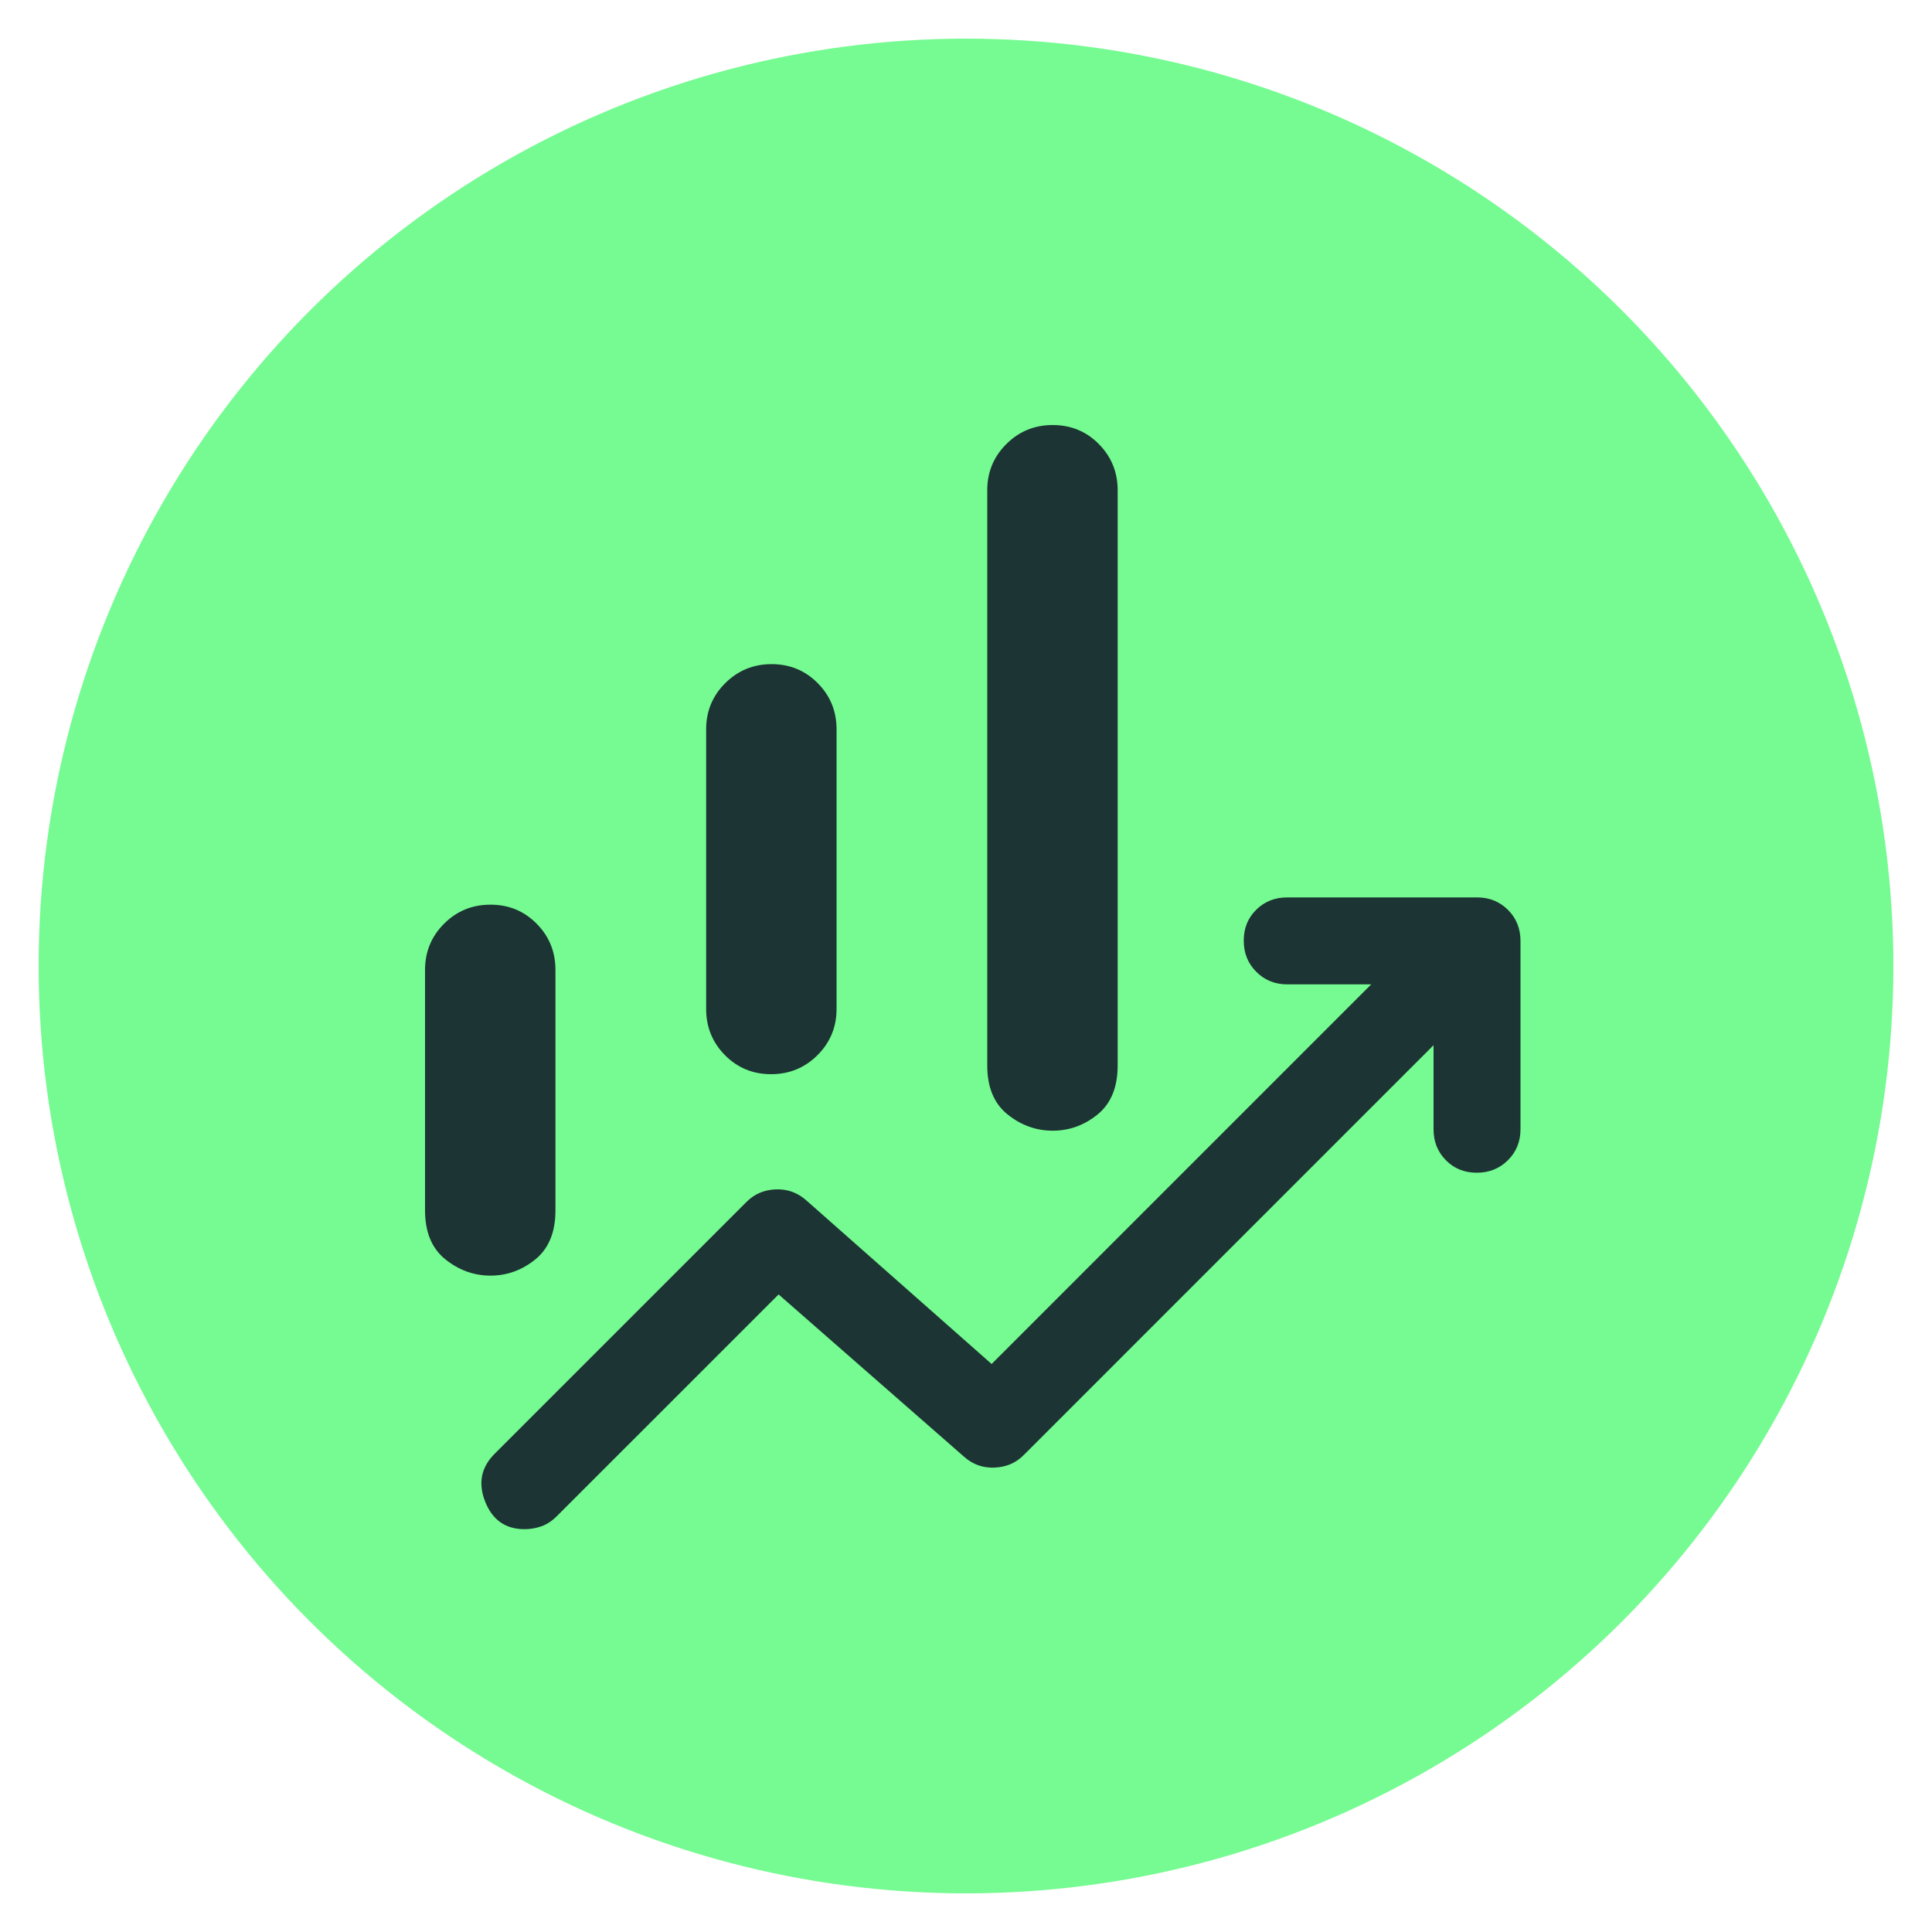 <svg xmlns="http://www.w3.org/2000/svg" width="50" height="50" viewBox="0 0 50 50" fill="none"><circle cx="25" cy="25" r="24" fill="#75FB91"></circle><path d="M18.275 26.113V18.875C18.275 18.406 18.44 18.008 18.769 17.68C19.099 17.352 19.498 17.188 19.969 17.188C20.44 17.188 20.837 17.352 21.163 17.68C21.488 18.008 21.65 18.406 21.65 18.875V26.113C21.65 26.581 21.485 26.98 21.156 27.308C20.826 27.636 20.427 27.8 19.956 27.8C19.485 27.8 19.087 27.636 18.762 27.308C18.438 26.98 18.275 26.581 18.275 26.113ZM25.55 27.575V12.688C25.55 12.219 25.715 11.82 26.044 11.492C26.373 11.164 26.773 11 27.244 11C27.715 11 28.113 11.164 28.438 11.492C28.762 11.82 28.925 12.219 28.925 12.688V27.575C28.925 28.137 28.752 28.559 28.407 28.841C28.061 29.122 27.674 29.262 27.244 29.262C26.815 29.262 26.425 29.122 26.075 28.841C25.725 28.559 25.55 28.137 25.55 27.575ZM11 31.325V25.1C11 24.631 11.165 24.233 11.494 23.904C11.823 23.576 12.223 23.413 12.694 23.413C13.165 23.413 13.562 23.576 13.887 23.904C14.213 24.233 14.375 24.631 14.375 25.1V31.325C14.375 31.887 14.202 32.309 13.857 32.591C13.511 32.872 13.124 33.013 12.694 33.013C12.265 33.013 11.875 32.872 11.525 32.591C11.175 32.309 11 31.887 11 31.325ZM13.574 39.575C13.083 39.575 12.744 39.337 12.556 38.862C12.369 38.388 12.45 37.975 12.8 37.625L19.325 31.1C19.525 30.9 19.775 30.794 20.075 30.781C20.375 30.769 20.637 30.863 20.863 31.062L25.663 35.3L35.487 25.475H33.312C32.994 25.475 32.727 25.366 32.511 25.149C32.295 24.933 32.188 24.664 32.188 24.343C32.188 24.023 32.295 23.756 32.511 23.544C32.727 23.331 32.994 23.225 33.312 23.225H38.225C38.544 23.225 38.811 23.333 39.027 23.548C39.242 23.764 39.35 24.031 39.35 24.35V29.225C39.35 29.544 39.242 29.811 39.025 30.026C38.808 30.242 38.539 30.35 38.218 30.35C37.898 30.35 37.631 30.242 37.419 30.026C37.206 29.811 37.1 29.544 37.1 29.225V27.05L26.488 37.663C26.288 37.862 26.038 37.969 25.738 37.981C25.438 37.994 25.175 37.9 24.95 37.7L20.15 33.5L14.412 39.237C14.287 39.362 14.154 39.45 14.013 39.5C13.871 39.55 13.725 39.575 13.574 39.575Z" fill="#1C3433"></path></svg>